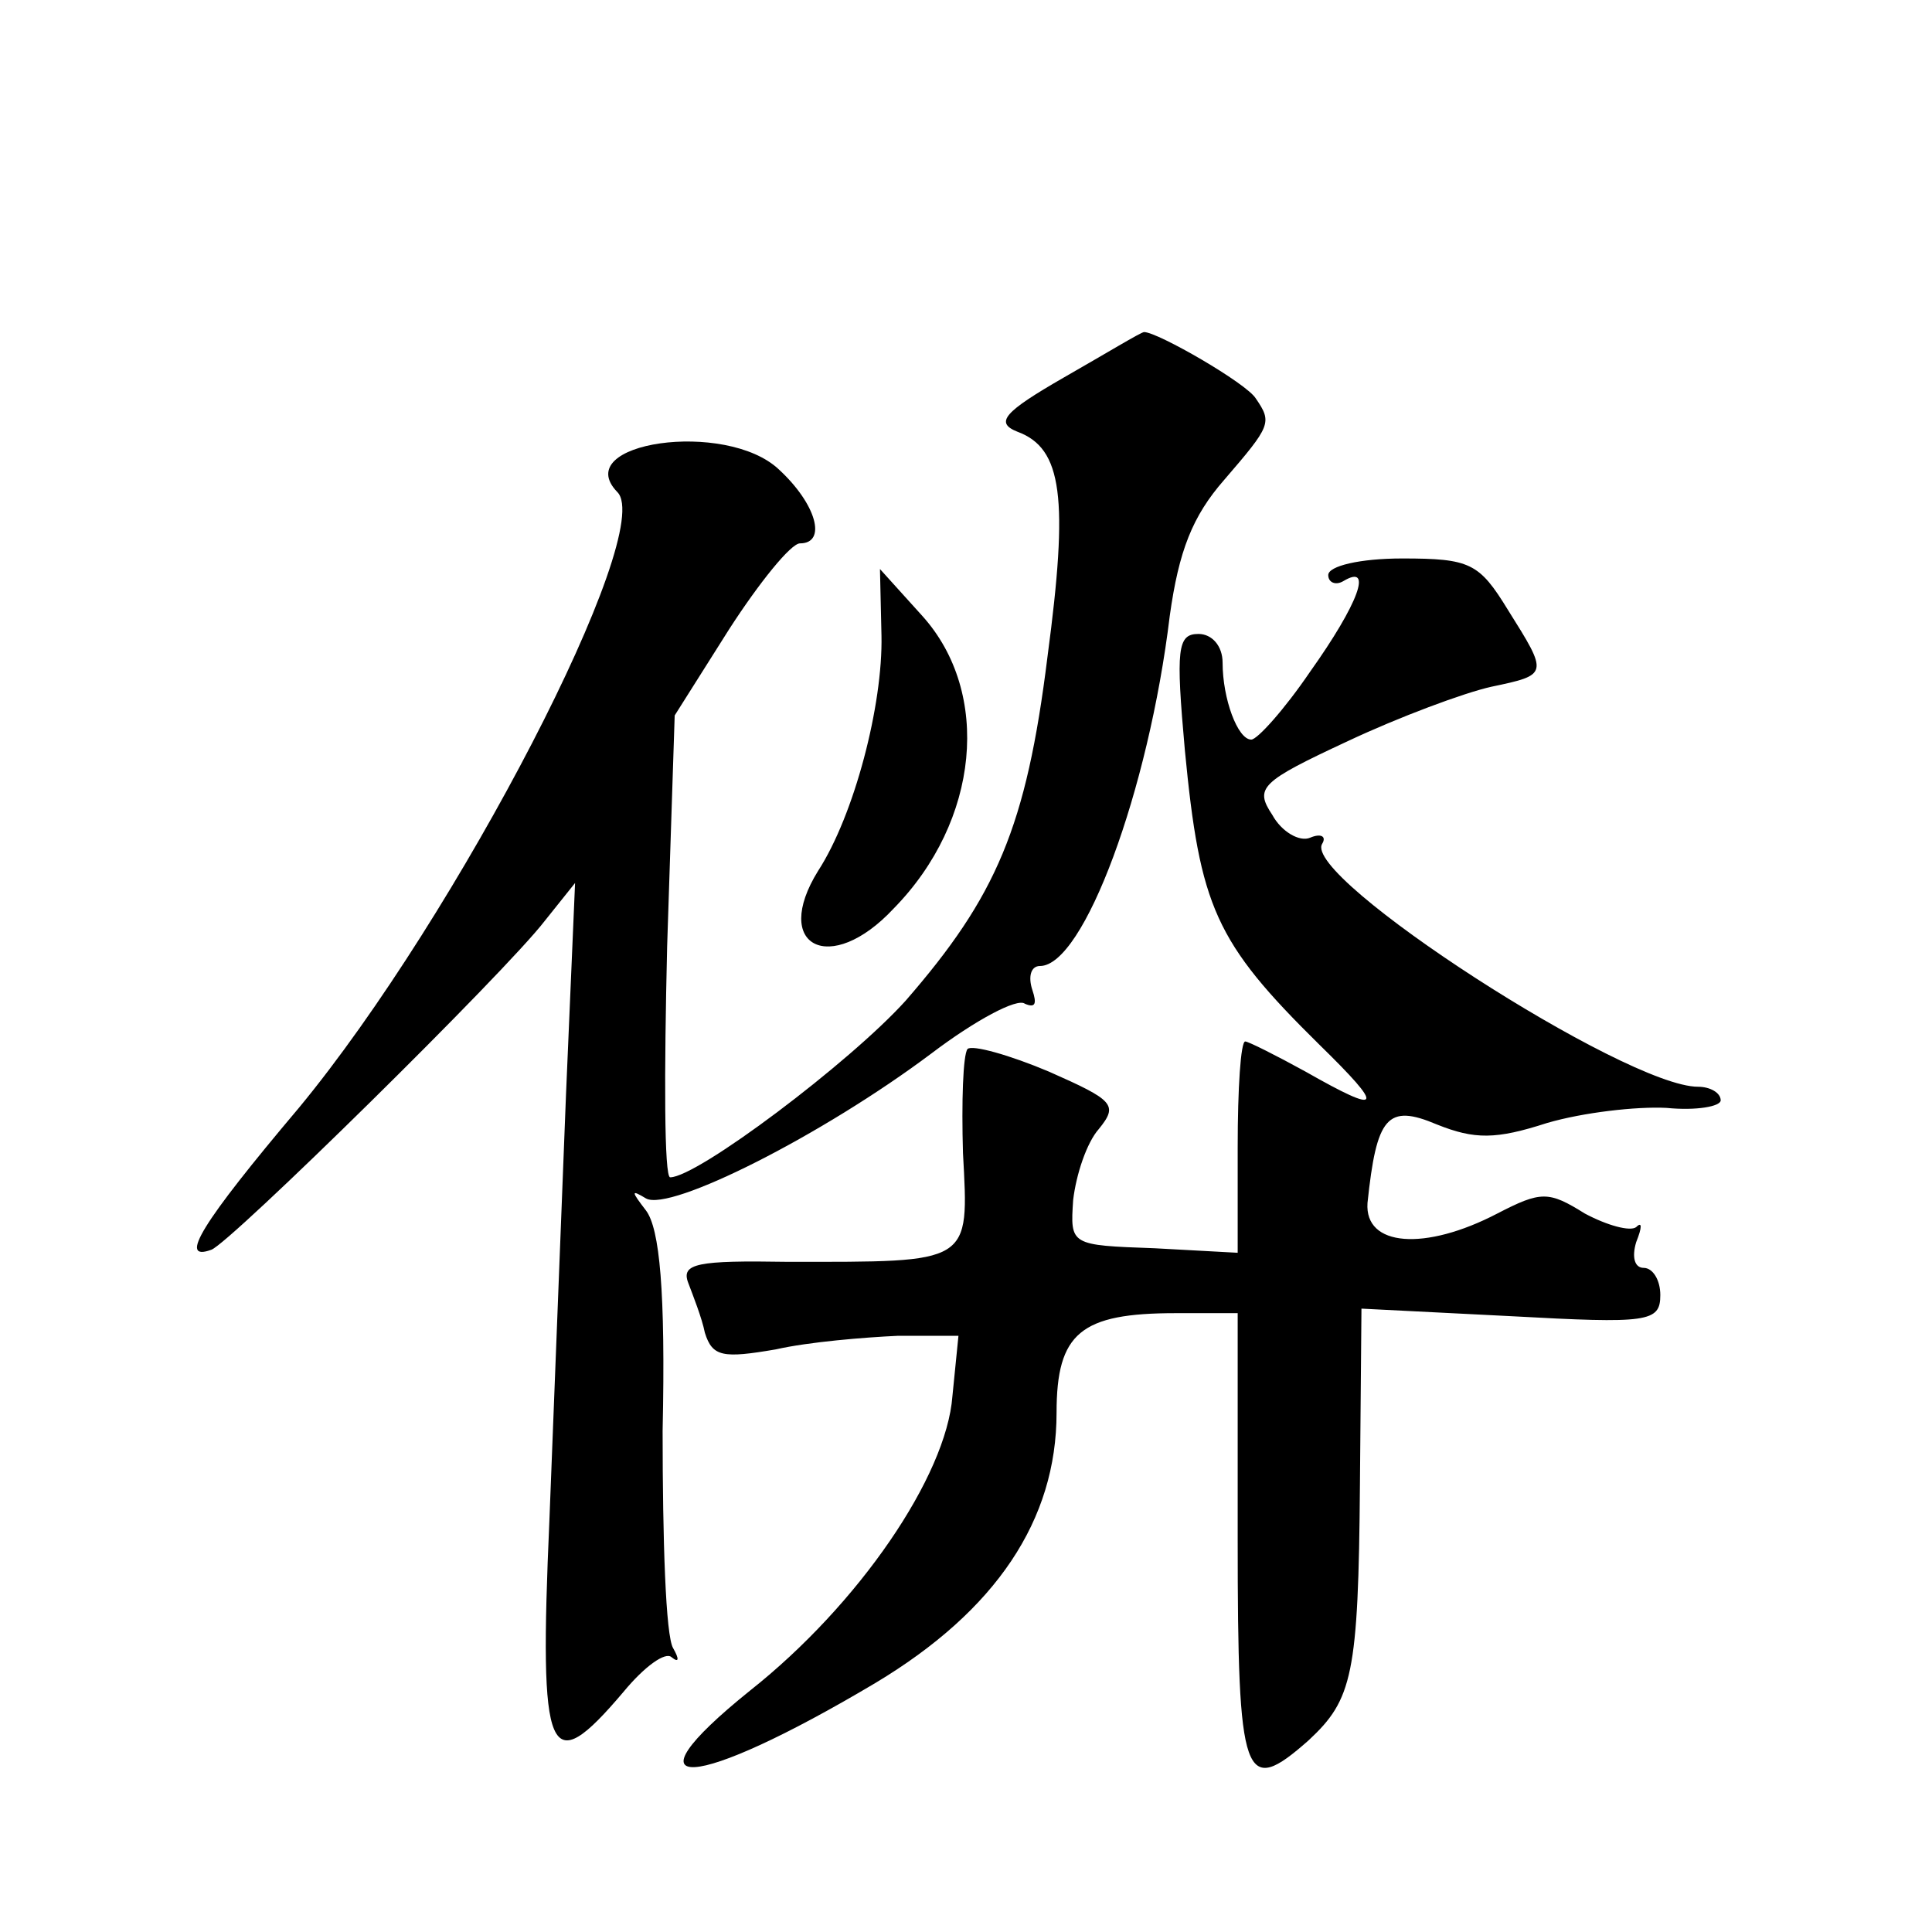 <?xml version="1.0" standalone="no"?>
<!DOCTYPE svg PUBLIC "-//W3C//DTD SVG 20010904//EN"
 "http://www.w3.org/TR/2001/REC-SVG-20010904/DTD/svg10.dtd">
<svg version="1.0" xmlns="http://www.w3.org/2000/svg"
 width="128pt" height="128pt" viewBox="0 0 128 128"
 preserveAspectRatio="xMidYMid meet">
<g transform="translate(0,128) scale(0.1,-0.1)"
fill="#0" stroke="none">
<path d="M705 1030 c-40 -23 -46 -30 -31 -36 30 -11 34 -44 20 -149 -14 -113 -34
-159 -94 -228 -37 -41 -138 -117 -156 -117 -4 0 -4 69 -2 153 l5 153 36 57 c20
31 41 57 47 57 18 0 11 26 -14 49 -35 33 -139 18 -107 -15 26 -26 -106 -281 -211
-408 -65 -77 -80 -102 -58 -94 12 4 195 184 221 218 l20 25 -6 -140 c-3 -77 -8
-204 -11 -282 -7 -159 -1 -173 49 -114 14 17 28 27 32 23 5 -4 5 -1 1 6 -5 8 -7
72 -7 144 2 93 -2 134 -11 146 -10 13 -10 14 0 8 16 -9 117 42 189 96 29 22 57
37 62 33 7 -3 8 0 5 9 -3 9 -1 16 5 16 29 0 72 116 86 232 6 43 15 66 36 90 31
36 32 38 21 54 -6 10 -65 44 -74 44 -2 0 -25 -14 -53 -30z M880 899 c0 -5 5 -7
10 -4 20 12 10 -15 -22 -60 -17 -25 -35 -45 -39 -45 -9 0 -19 27 -19 51 0 11 -7
19 -16 19 -14 0 -15 -10 -9 -77 10 -104 20 -127 89 -195 44 -43 42 -47 -9 -18 -20
11 -38 20 -40 20 -3 0 -5 -31 -5 -70 l0 -70 -55 3 c-56 2 -56 2 -54 32 2 17 9 38
17 47 13 16 10 19 -33 38 -26 11 -51 18 -54 15 -3 -4 -4 -35 -3 -69 4 -74 6 -72
-116 -72 -60 1 -71 -1 -66 -14 3 -8 9 -23 11 -33 5 -16 12 -17 47 -11 22 5 59 8
81 9 l40 0 -4 -40 c-4 -53 -62 -138 -134 -195 -87 -70 -38 -67 83 5 80 48 120 108
120 179 0 53 16 66 79 66 l41 0 0 -150 c0 -160 4 -171 47 -133 29 27 33 43 34 170
l1 116 99 -5 c91 -5 99 -4 99 14 0 10 -5 18 -11 18 -6 0 -8 7 -5 17 4 10 4 14 0
10 -4 -3 -19 1 -34 9 -24 15 -29 15 -58 0 -48 -25 -88 -22 -86 7 6 57 13 66 46
52 25 -10 39 -10 73 1 24 7 59 11 79 10 20 -2 36 1 36 5 0 5 -7 9 -15 9 -48 0 -263
139 -249 161 3 5 -1 7 -8 4 -7 -3 -19 4 -25 15 -12 18 -8 22 50 49 34 16 77 32
95 36 38 8 38 8 11 51 -19 31 -25 34 -70 34 -28 0 -49 -5 -49 -11z M584 859 c1
-46 -18 -119 -42 -156 -31 -50 8 -70 50 -25 57 58 65 143 19 194 l-28 31 1 -44z"/>
</g>
</svg>
